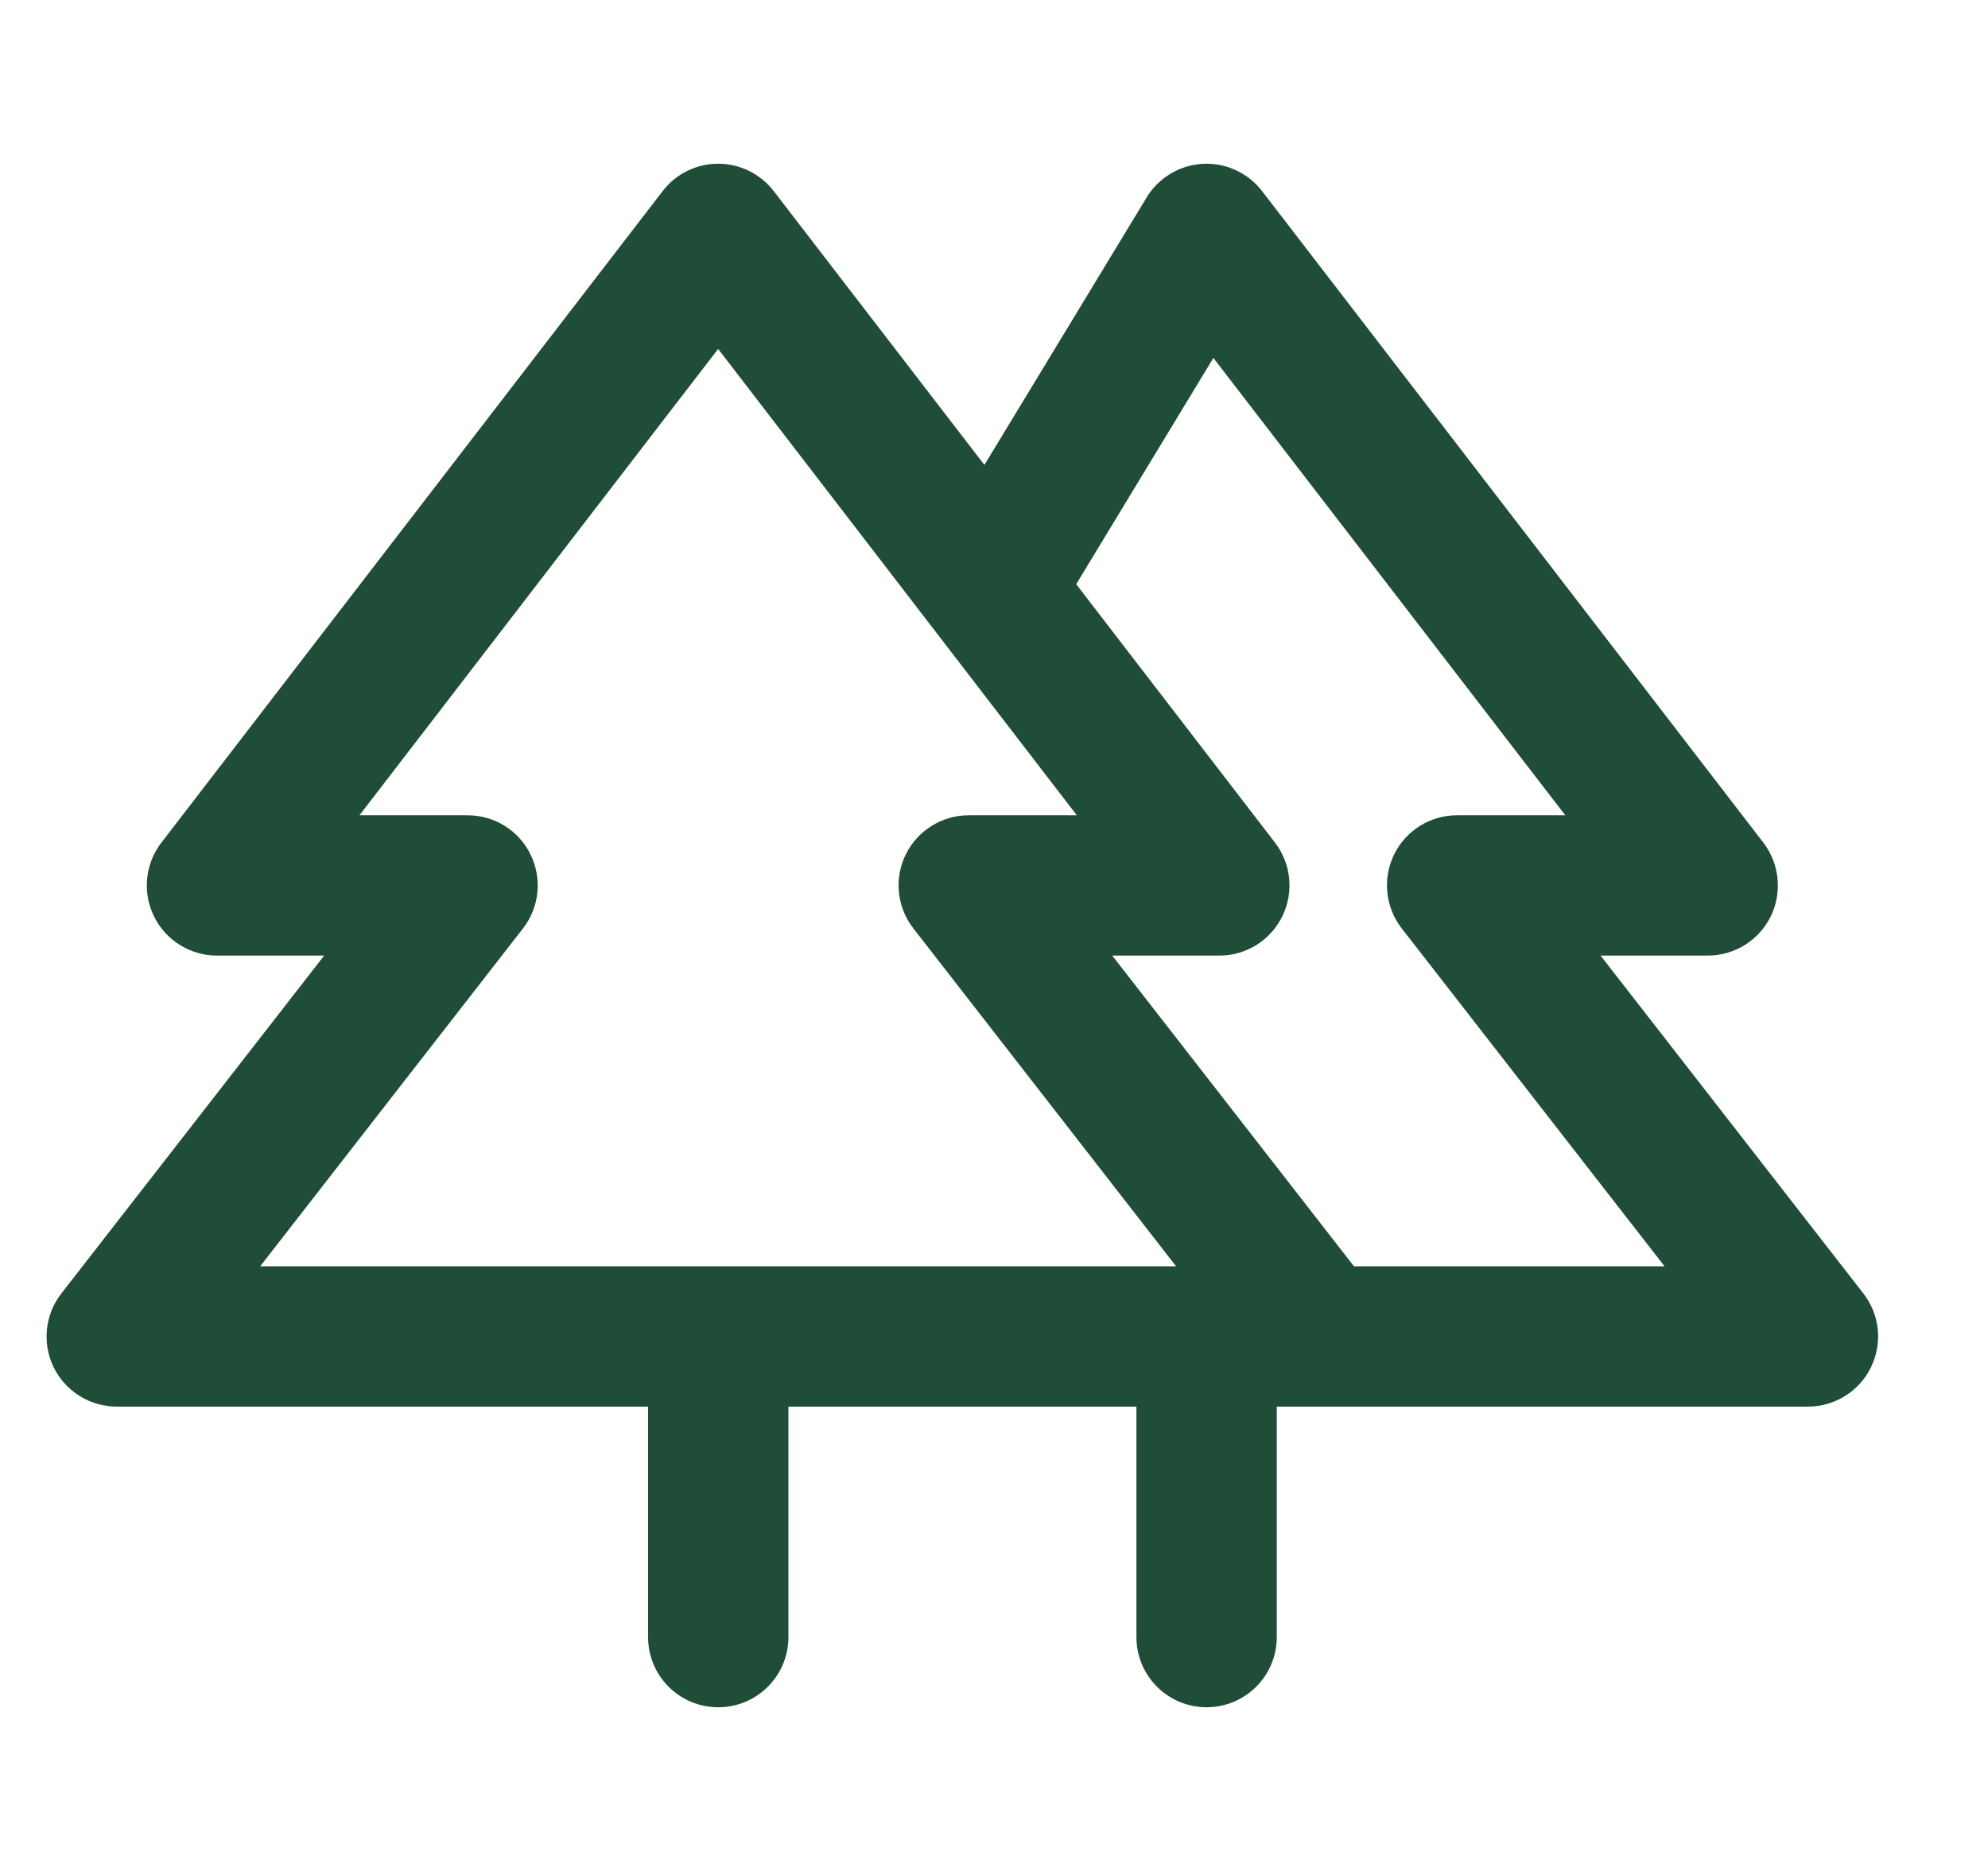<svg width="17" height="16" viewBox="0 0 17 16" fill="none" xmlns="http://www.w3.org/2000/svg">
<path fill-rule="evenodd" clip-rule="evenodd" d="M10.284 1.401C10.482 1.39 10.672 1.478 10.793 1.635L15.079 7.206C15.218 7.387 15.242 7.632 15.142 7.837C15.041 8.042 14.832 8.172 14.603 8.172H13.687L15.934 11.061C16.075 11.242 16.1 11.487 15.999 11.693C15.899 11.898 15.69 12.029 15.46 12.029H11.284H10.918V14C10.918 14.332 10.649 14.6 10.318 14.6C9.987 14.6 9.718 14.332 9.718 14V12.029H6.742V14C6.742 14.332 6.473 14.6 6.142 14.6C5.81 14.6 5.542 14.332 5.542 14V12.029H5.175H0.998C0.769 12.029 0.56 11.898 0.459 11.693C0.359 11.487 0.384 11.242 0.525 11.061L2.772 8.172H1.856C1.627 8.172 1.418 8.042 1.317 7.837C1.216 7.632 1.241 7.387 1.38 7.206L5.666 1.635C5.779 1.487 5.955 1.4 6.141 1.4C6.328 1.4 6.503 1.487 6.617 1.635L8.418 3.976L9.805 1.689C9.907 1.52 10.087 1.412 10.284 1.401ZM14.234 10.829H11.578L9.511 8.172H10.427C10.656 8.172 10.864 8.042 10.965 7.837C11.066 7.632 11.042 7.387 10.903 7.206L9.203 4.996L10.376 3.061L13.385 6.972H12.46C12.231 6.972 12.022 7.102 11.921 7.308C11.821 7.514 11.846 7.759 11.987 7.94L14.234 10.829ZM5.175 10.829L5.174 10.829H2.225L4.472 7.94C4.613 7.759 4.638 7.514 4.537 7.308C4.437 7.102 4.228 6.972 3.998 6.972H3.074L6.141 2.984L9.208 6.972H8.284C8.055 6.972 7.846 7.102 7.745 7.308C7.644 7.514 7.67 7.759 7.811 7.94L10.057 10.829L5.175 10.829Z" fill="#1F4D37"/>
</svg>
